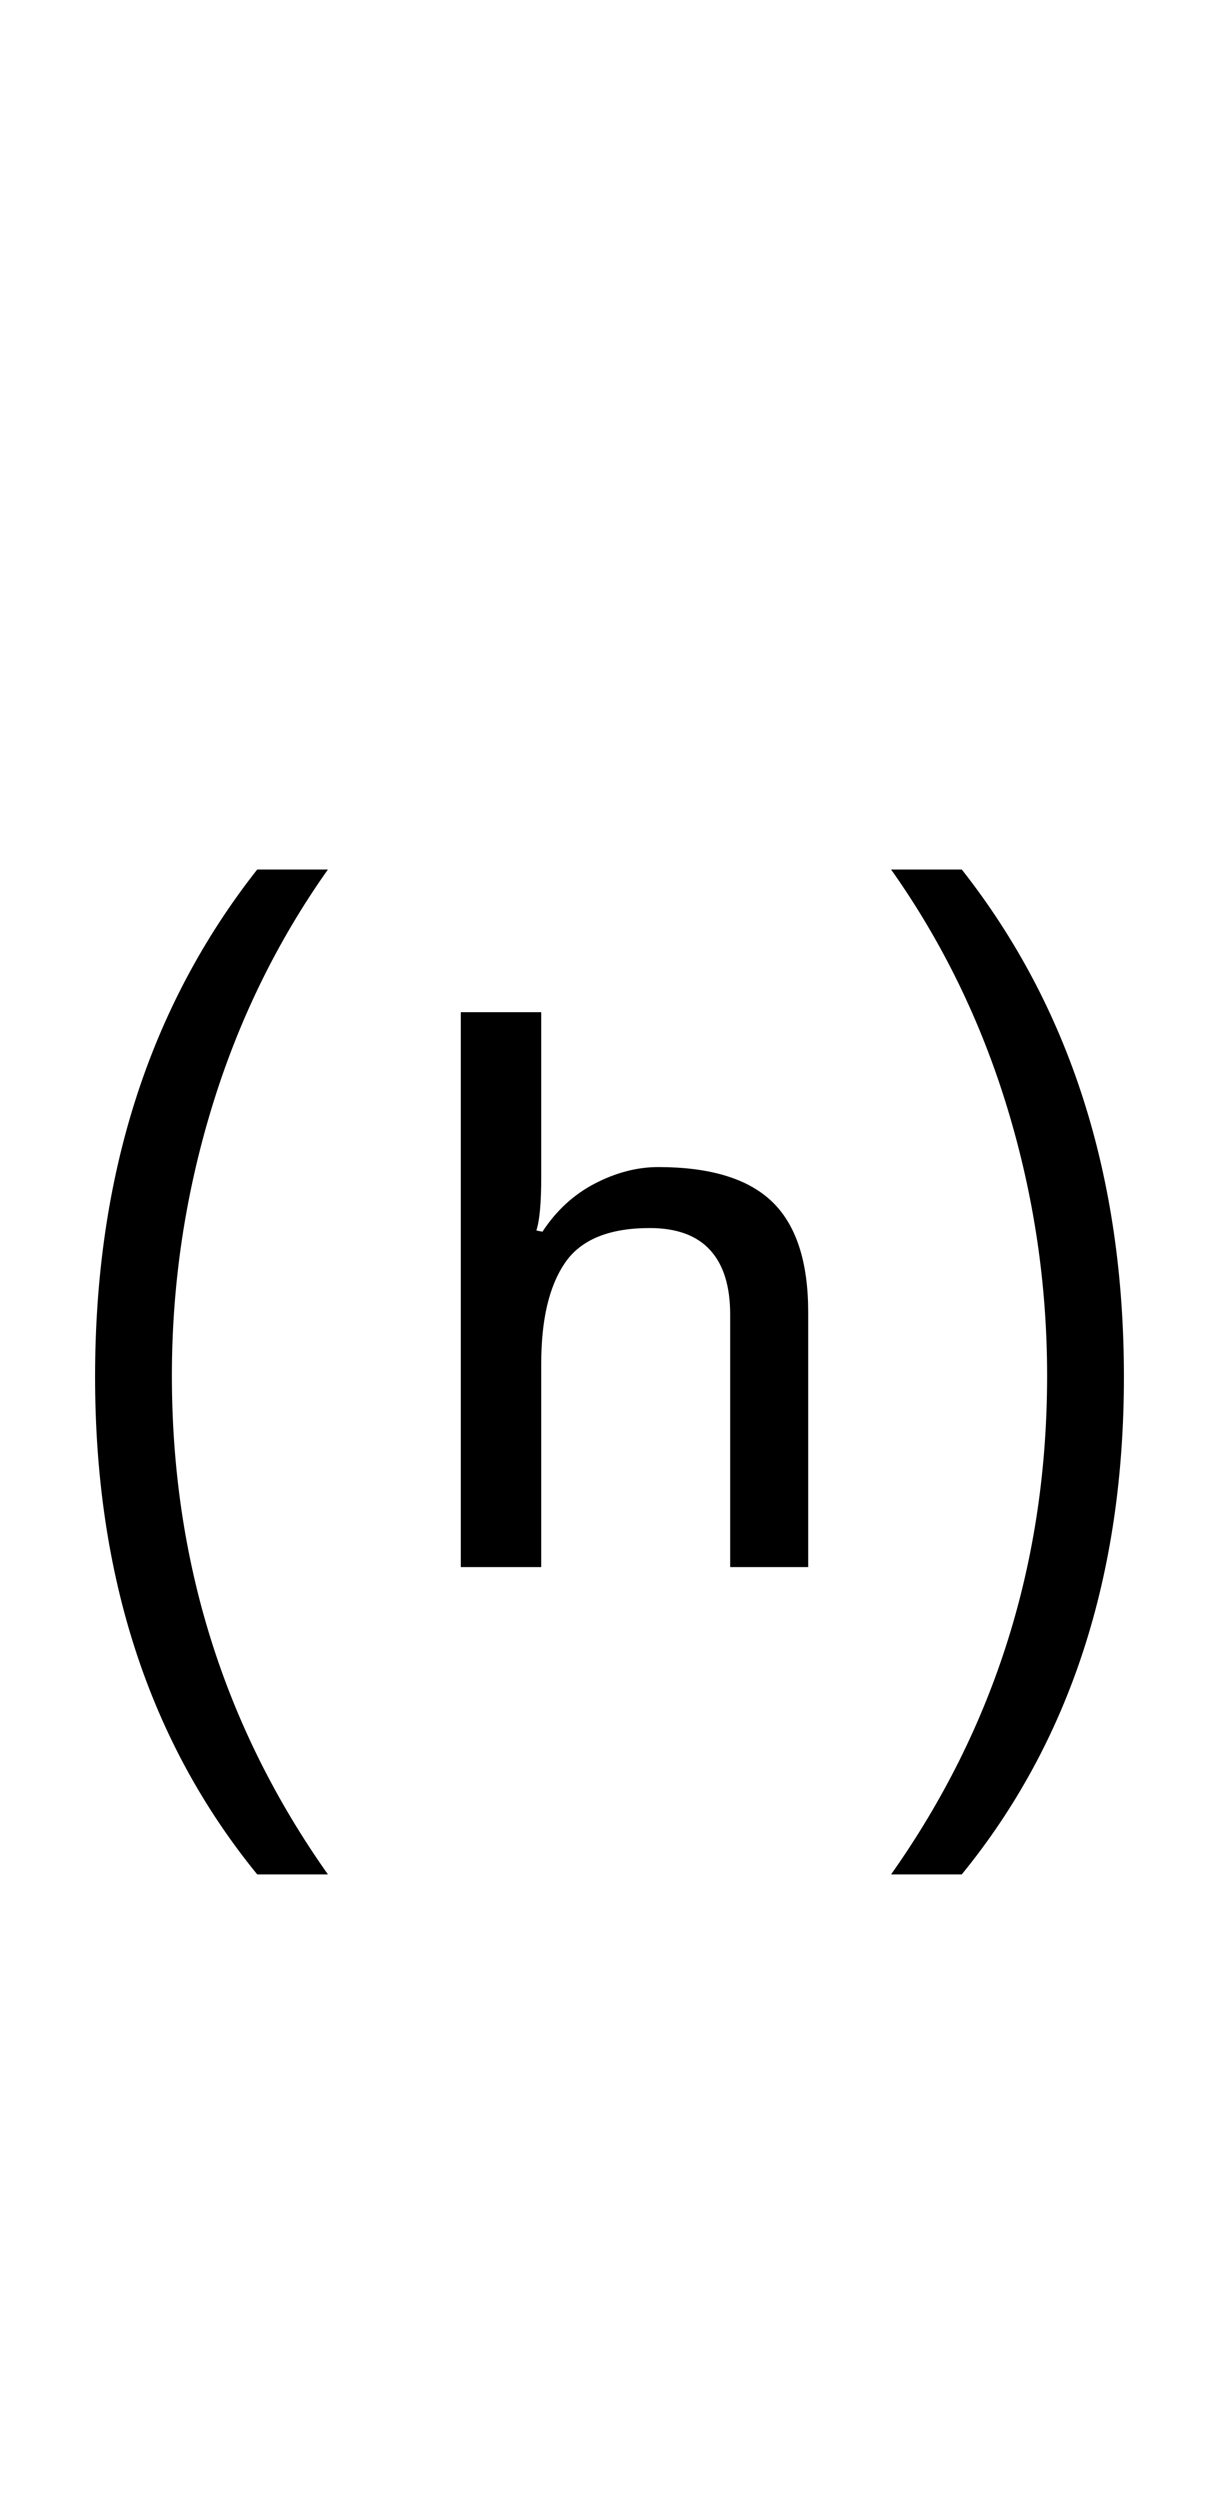 <?xml version="1.0" encoding="UTF-8" standalone="no"?>
<!DOCTYPE svg PUBLIC "-//W3C//DTD SVG 1.1//EN" "http://www.w3.org/Graphics/SVG/1.1/DTD/svg11.dtd">
 <svg xmlns="http://www.w3.org/2000/svg" xmlns:xlink="http://www.w3.org/1999/xlink" width="200" height="410"><path fill="black" d="M88.80 257L75.60 257L75.60 166L88.80 166L88.80 193Q88.80 196.20 88.60 198.40Q88.40 200.60 88 201.80L88 201.80L89 202Q92.40 196.80 97.60 194.10Q102.80 191.40 108 191.40L108 191.40Q120.80 191.40 126.70 197.10Q132.60 202.80 132.60 215.20L132.60 215.20L132.60 257L119.80 257L119.80 215.60Q119.80 208.60 116.50 205Q113.20 201.40 106.60 201.40L106.60 201.40Q96.60 201.40 92.70 207.10Q88.80 212.80 88.80 223.60L88.80 223.60L88.80 257ZM157.80 307.40L146.20 307.40Q171.80 271.20 171.80 225.60L171.80 225.60Q171.80 203.20 165.30 181.80Q158.80 160.40 146.20 142.60L146.20 142.60L157.80 142.60Q184.40 176.40 184.40 225.80L184.40 225.80Q184.40 274.80 157.80 307.40L157.80 307.40ZM53.80 307.40L42.20 307.40Q15.60 274.80 15.60 225.80L15.60 225.80Q15.60 176.40 42.20 142.60L42.20 142.60L53.80 142.60Q41.20 160.40 34.70 181.80Q28.20 203.20 28.20 225.60L28.20 225.60Q28.20 271.20 53.80 307.40L53.80 307.40Z"/></svg>